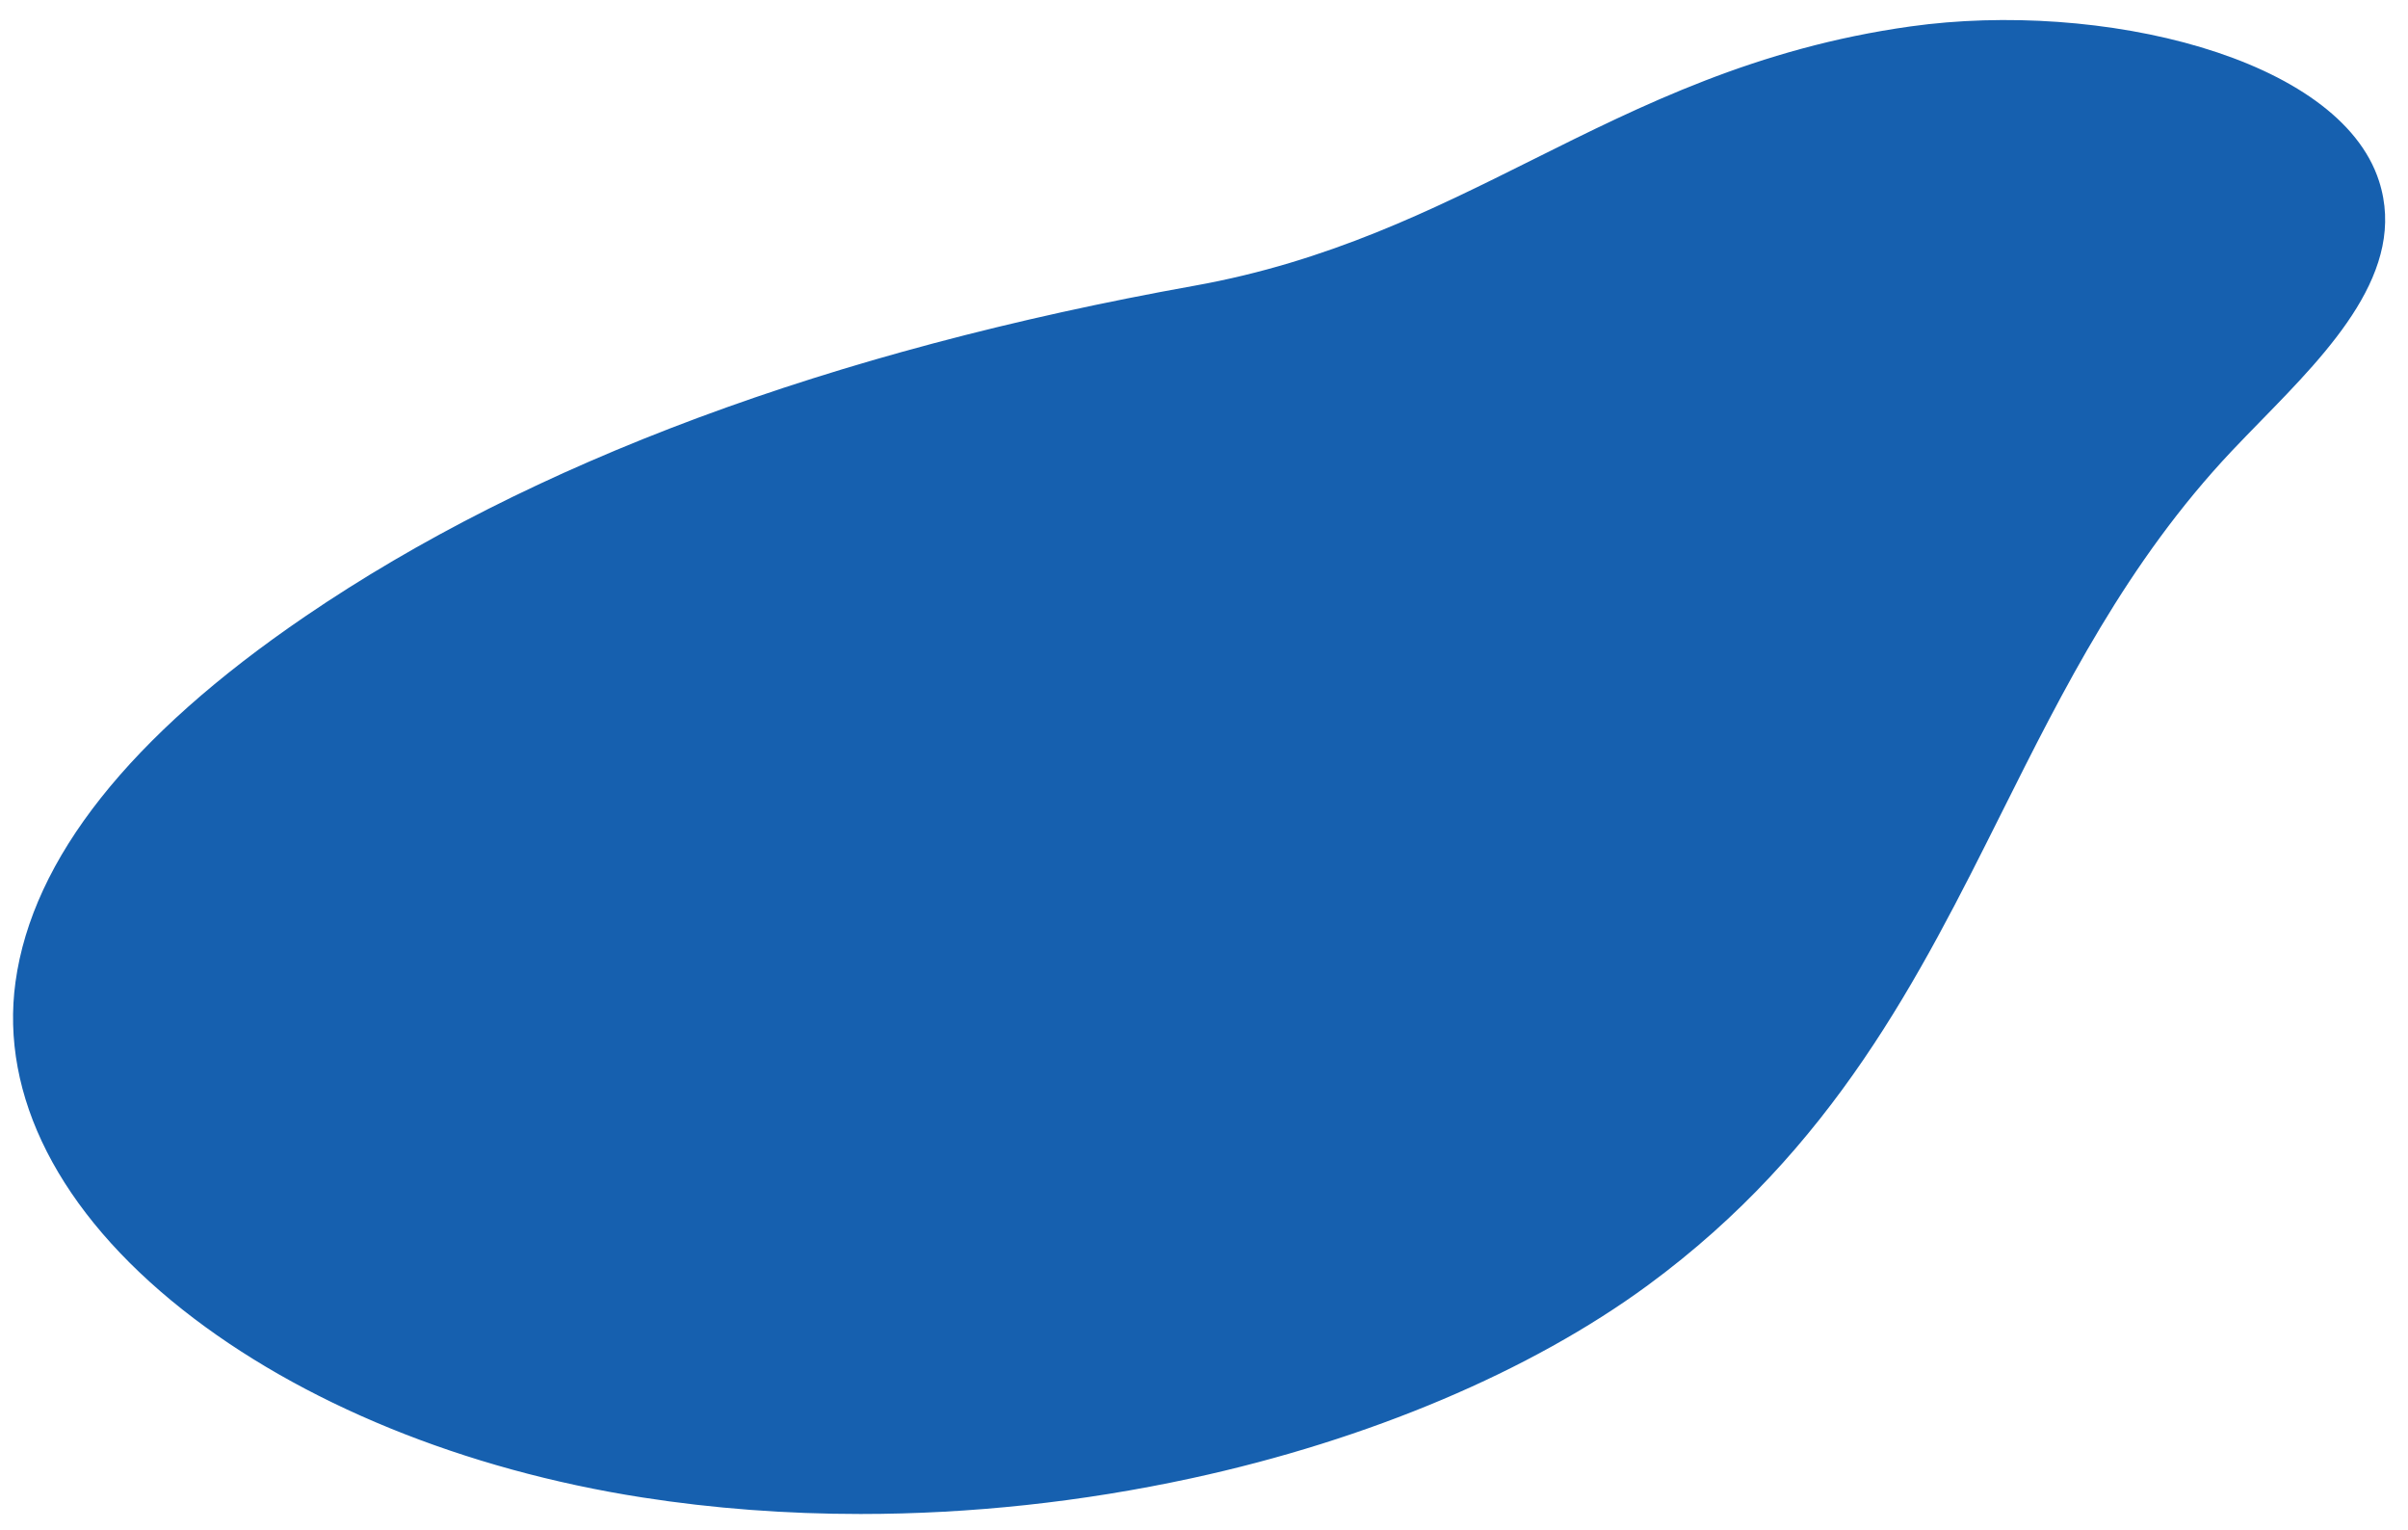 <?xml version="1.0" encoding="UTF-8" standalone="no"?><svg xmlns="http://www.w3.org/2000/svg" xmlns:xlink="http://www.w3.org/1999/xlink" fill="#1660af" height="515.9" preserveAspectRatio="xMidYMid meet" version="1" viewBox="95.6 241.4 812.1 515.9" width="812.1" zoomAndPan="magnify"><g><g id="change1_1"><path d="M 202.855 455.758 C 154.035 489.035 114.68 529.398 108.602 573.535 C 98.379 647.738 193.129 719.801 313.523 738.535 C 433.918 757.273 568.176 726.098 646.746 668.371 C 754.16 589.457 758.934 476.777 842.508 388.129 C 867.18 361.957 899.945 334.395 890.477 304.883 C 878.617 267.938 802.195 249.508 740.992 258.074 C 643.082 271.781 595.578 328.273 499.883 345.438 C 385.492 365.961 282.238 401.645 202.855 455.758" fill="#1660af"/></g><g id="change2_1"><path d="M 207.273 462.238 C 152.816 499.363 121.383 538.219 116.371 574.605 C 107.055 642.25 196.035 712.312 314.73 730.785 C 428.328 748.473 562.949 720.203 642.102 662.051 C 701.613 618.328 728.375 564.852 756.707 508.23 C 777.953 465.77 799.926 421.863 836.801 382.75 C 840.113 379.234 843.613 375.648 847 372.184 C 868.031 350.652 889.781 328.387 883.008 307.277 C 873.352 277.191 804.863 257.055 742.082 265.844 C 692.691 272.758 657.062 290.535 619.348 309.355 C 584.547 326.719 548.559 344.676 501.27 353.16 C 380.621 374.805 281.707 411.504 207.273 462.238 Z M 385.836 751.848 C 360.828 751.848 336.172 750 312.316 746.285 C 252.039 736.906 196.957 714.426 157.215 682.988 C 115.574 650.047 95.551 610.797 100.828 572.465 C 106.543 530.98 139.383 489.535 198.438 449.277 C 274.707 397.289 375.66 359.754 498.496 337.719 C 543.57 329.633 578.531 312.188 612.344 295.32 C 649.527 276.766 687.98 257.578 739.906 250.309 C 803.859 241.355 884.492 260.582 897.941 302.484 C 907.605 332.59 881.367 359.449 858.223 383.145 C 854.883 386.562 851.434 390.098 848.215 393.508 C 812.922 430.945 791.473 473.805 770.734 515.25 C 742.816 571.039 713.949 628.73 651.391 674.691 C 611.875 703.723 557.215 726.844 497.48 739.793 C 460.484 747.812 422.781 751.848 385.836 751.848"/></g></g></svg>